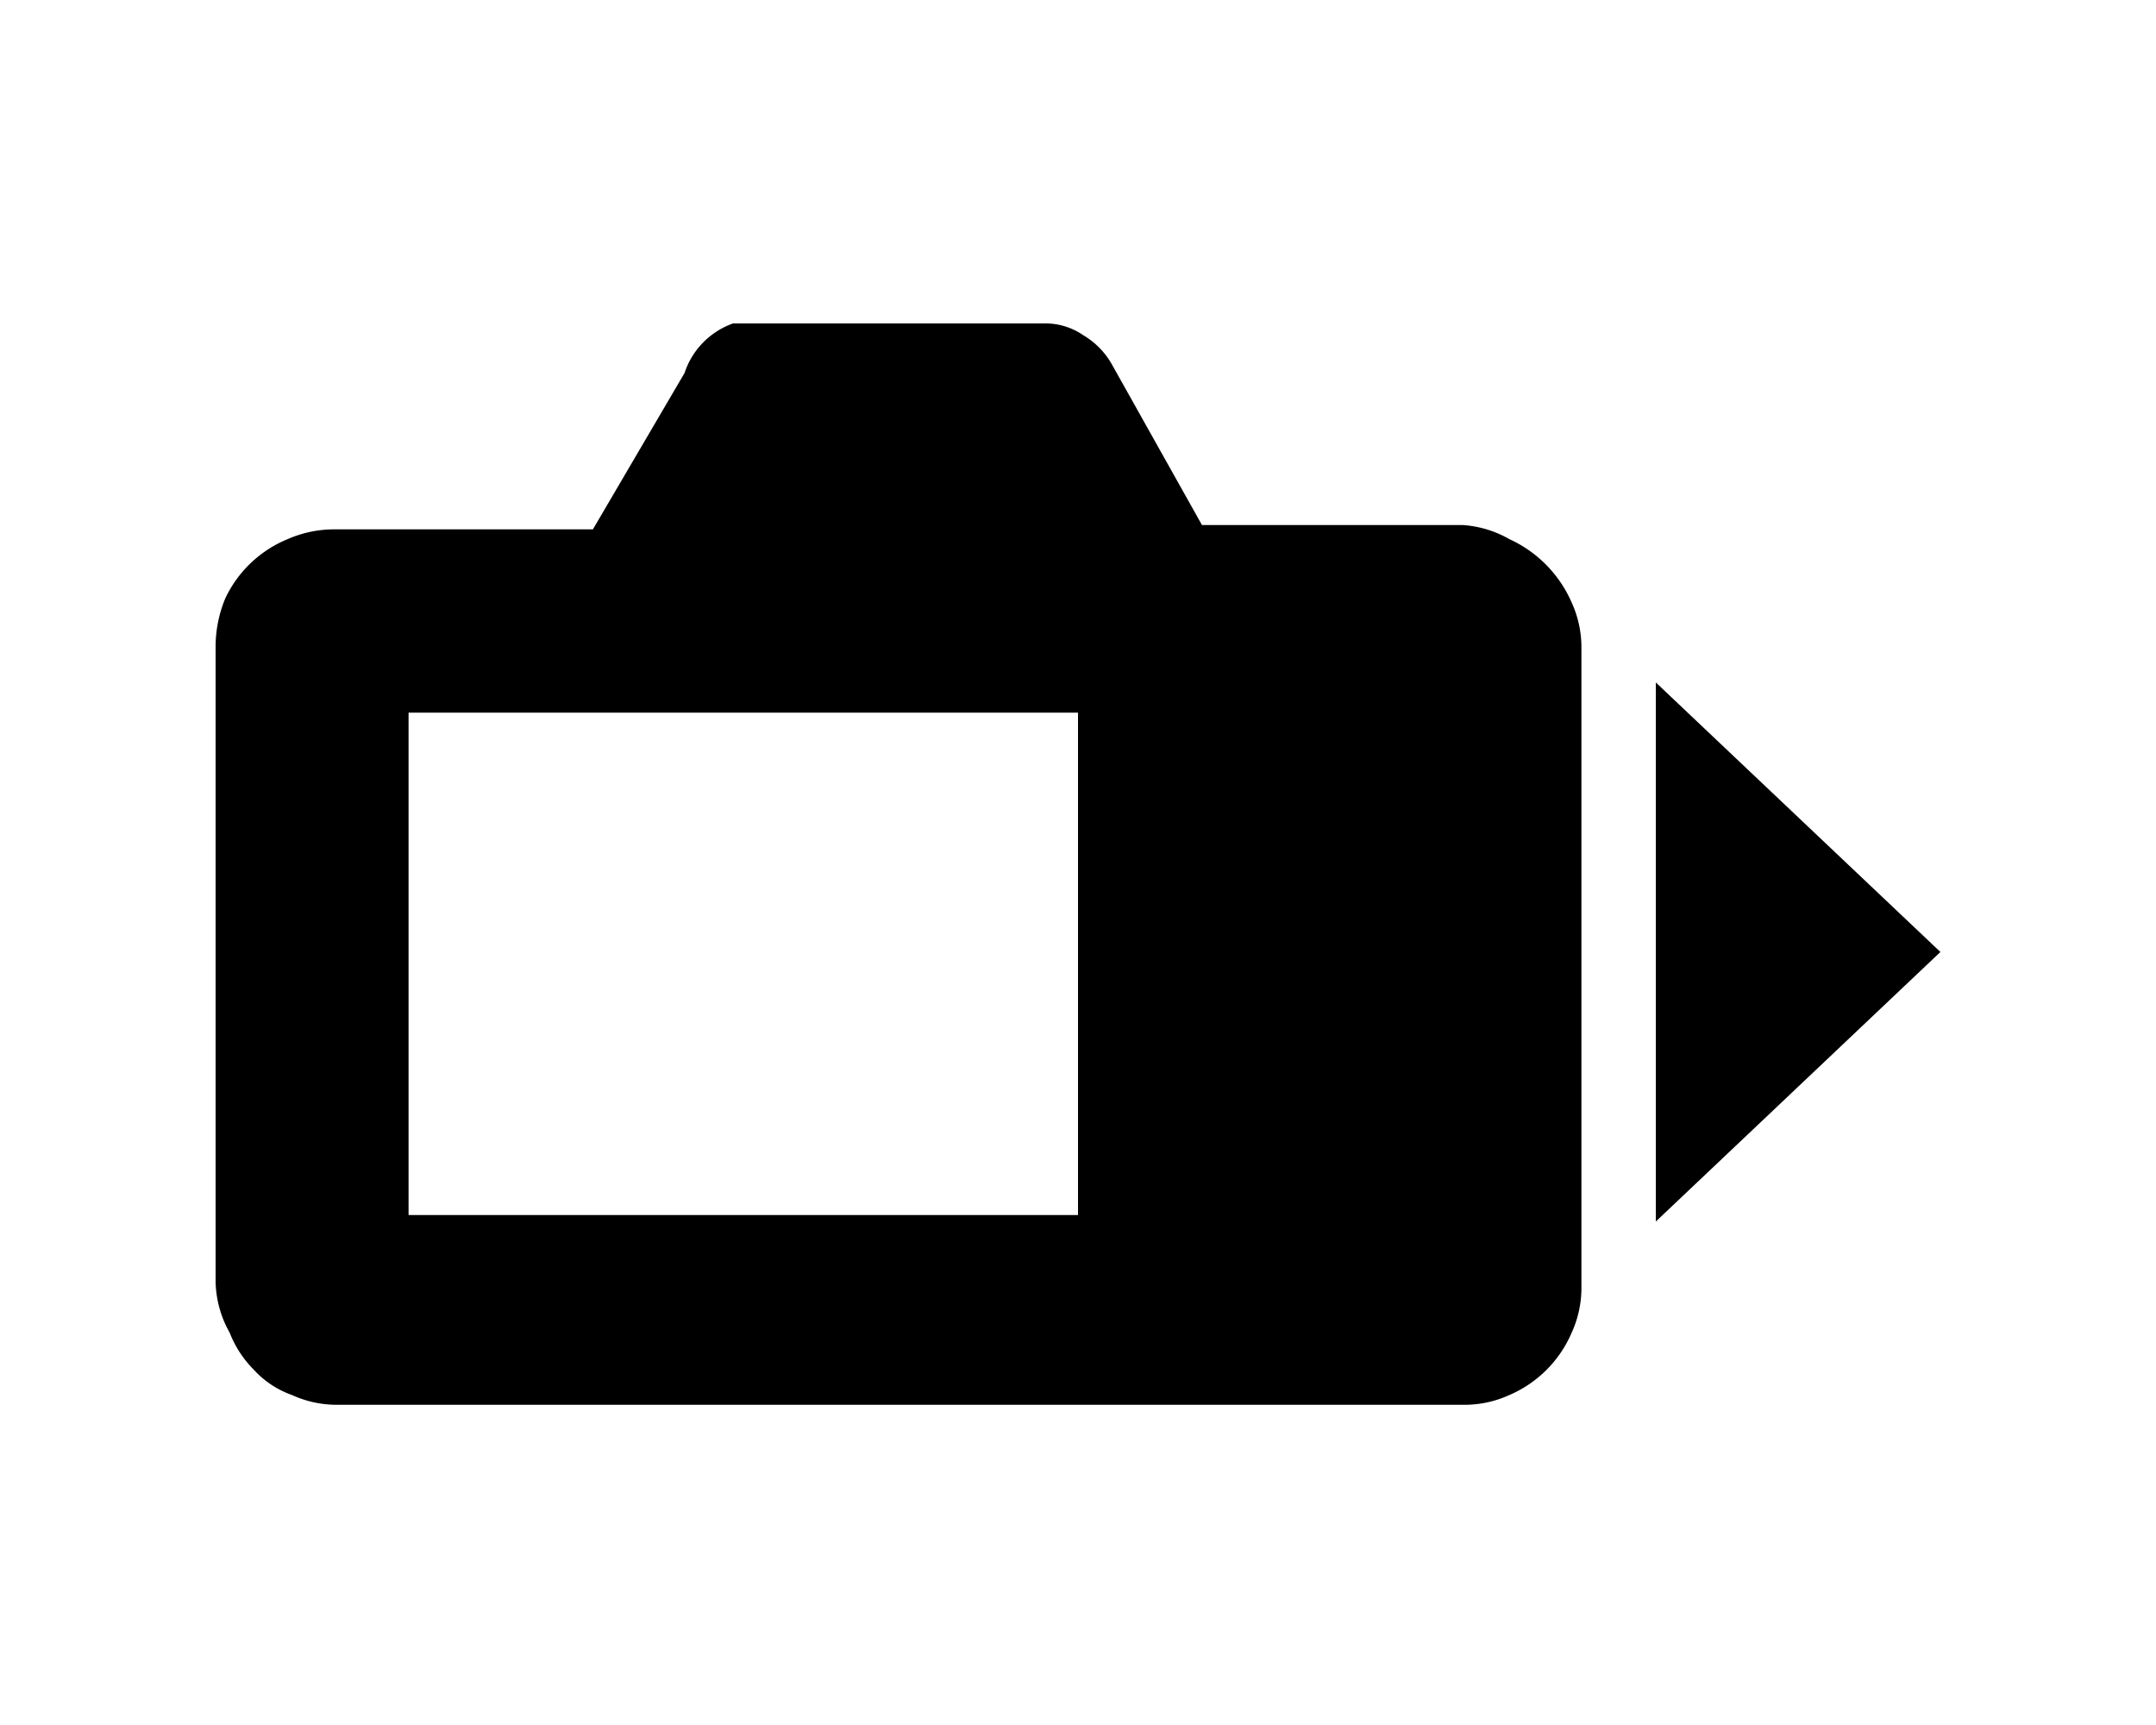 <svg id="レイヤー_1" data-name="レイヤー 1" xmlns="http://www.w3.org/2000/svg" width="20" height="16" viewBox="0 0 20 16">
  <defs>
    <style>
      .cls-1 {
        fill: none;
      }
    </style>
  </defs>
  <path d="M15.36,11.33v-5L18,8.83ZM14,5a1.15,1.15,0,0,1,.58.59,1,1,0,0,1,.09.42v5.93a1,1,0,0,1-.09.42,1.1,1.1,0,0,1-.58.58,1,1,0,0,1-.42.09H3.13a1,1,0,0,1-.42-.09.88.88,0,0,1-.36-.24,1,1,0,0,1-.22-.34A1,1,0,0,1,2,11.89V6a1.17,1.17,0,0,1,.09-.45A1.1,1.1,0,0,1,2.67,5a1.07,1.07,0,0,1,.43-.09H5.5l.85-1.45h0A.73.73,0,0,1,6.8,3H9.68a.62.62,0,0,1,.37.11.73.73,0,0,1,.27.28h0l.83,1.48h2.42A1,1,0,0,1,14,5ZM10,6.61H3.79v4.66H10Z"/>
  <rect class="cls-1" width="20" height="16"/>
</svg>
